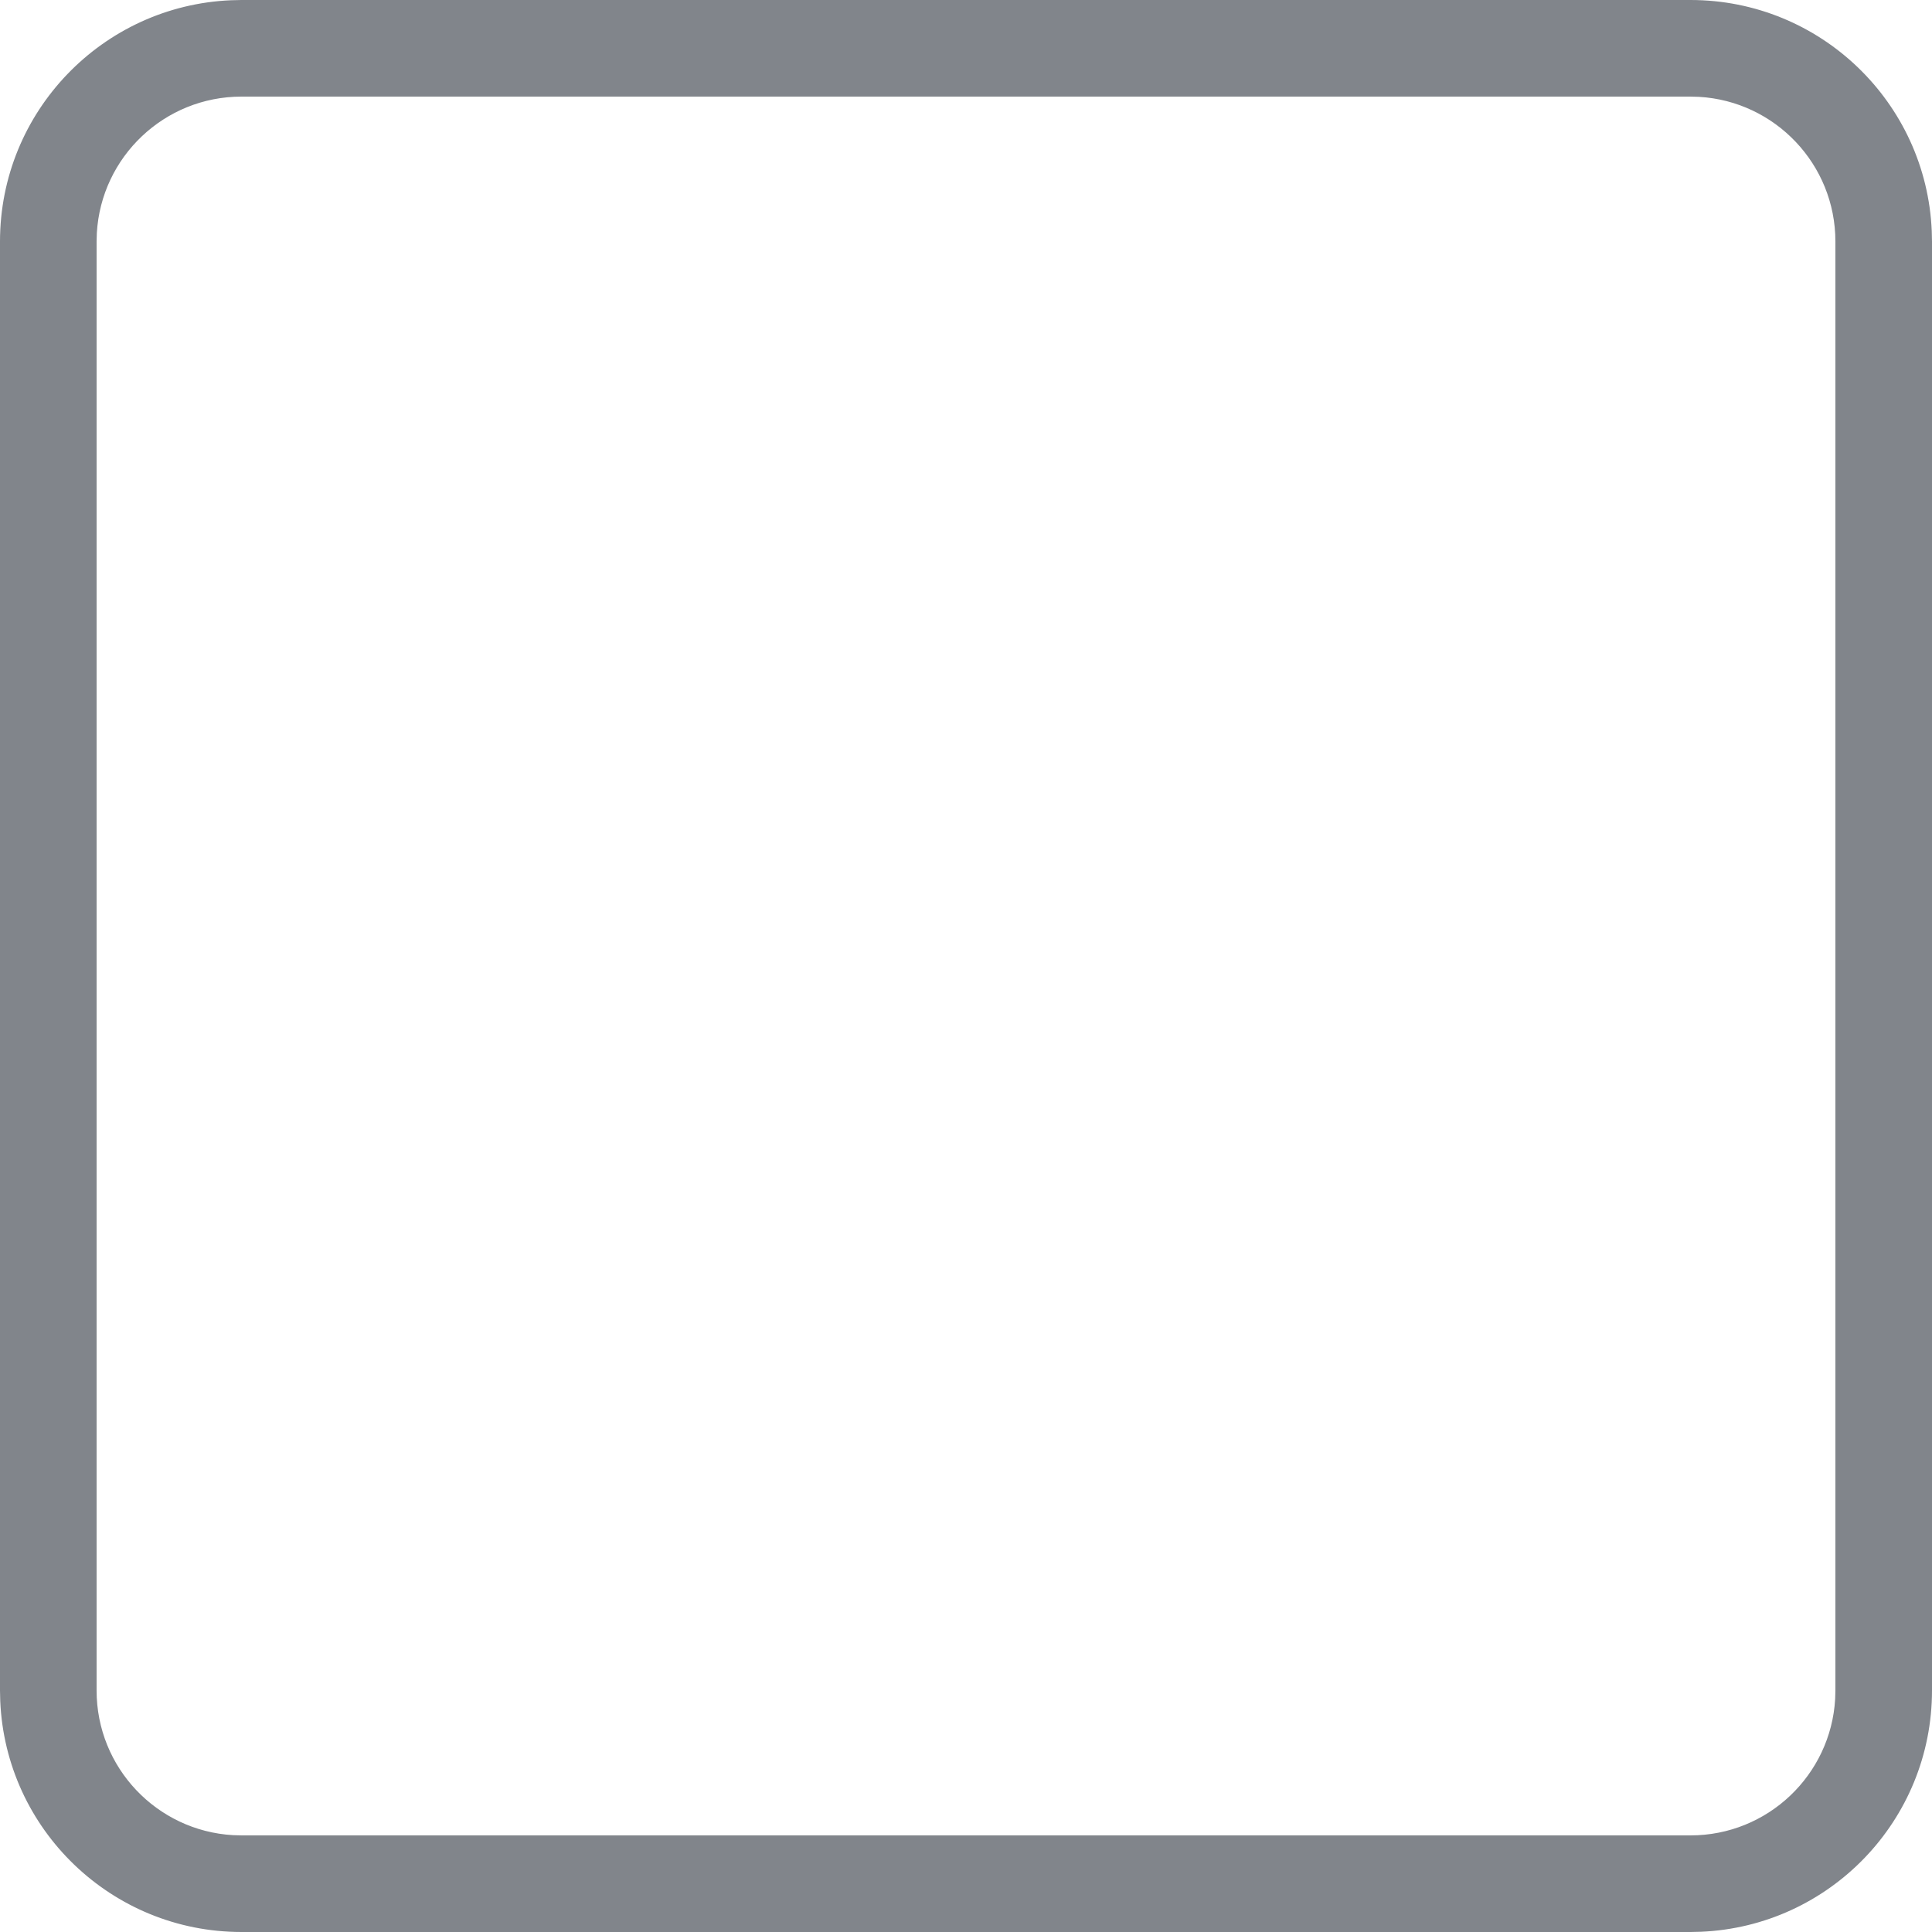 <svg xmlns="http://www.w3.org/2000/svg" width="40" height="40" viewBox="0 0 40 40">
    <path fill="#81858B" d="M35 0c2.689 0 4.882 2.122 4.995 4.783L40 5v30c0 2.689-2.122 4.882-4.783 4.995L35 40H5C2.311 40 .118 37.878.005 35.217L0 35V5C0 2.311 2.122.118 4.783.005L5 0h30zm0 2H5C3.402 2 2.096 3.249 2.005 4.824L2 5v30c0 1.598 1.249 2.904 2.824 2.995L5 38h30c1.598 0 2.904-1.249 2.995-2.824L38 35V5c0-1.598-1.249-2.904-2.824-2.995L35 2z"/>
</svg>
